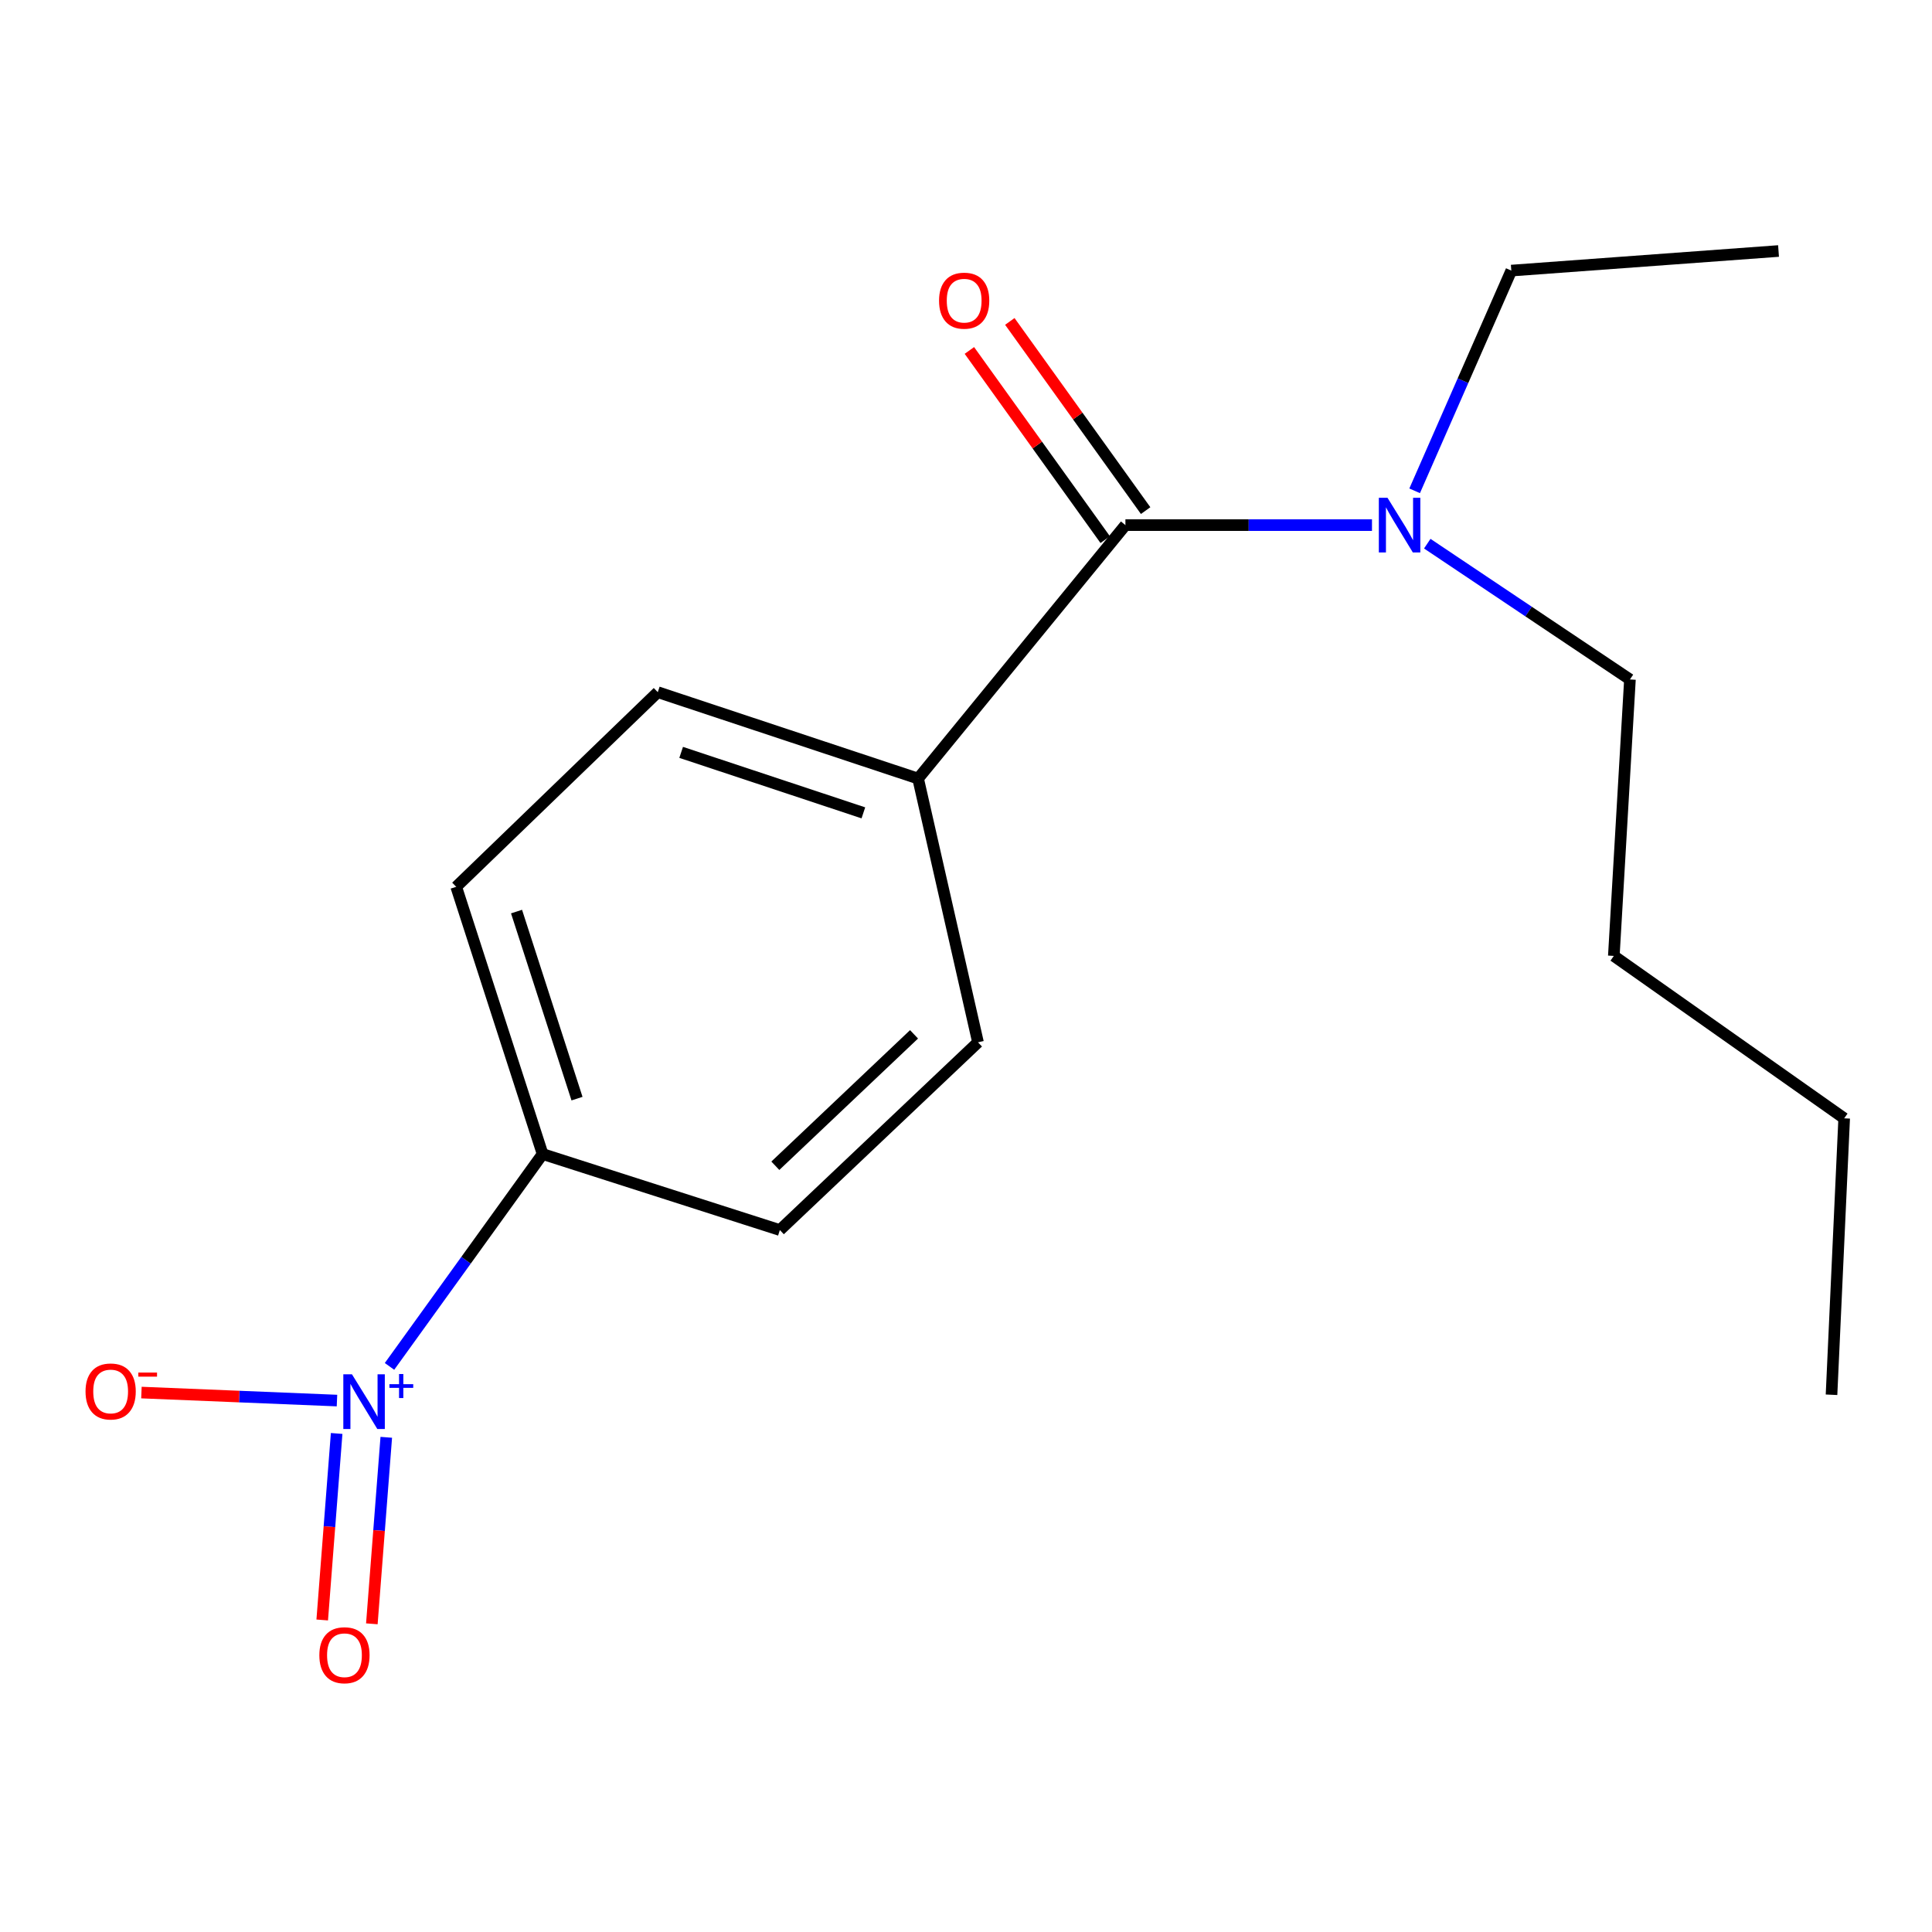 <?xml version='1.0' encoding='iso-8859-1'?>
<svg version='1.1' baseProfile='full'
              xmlns='http://www.w3.org/2000/svg'
                      xmlns:rdkit='http://www.rdkit.org/xml'
                      xmlns:xlink='http://www.w3.org/1999/xlink'
                  xml:space='preserve'
width='1000px' height='1000px' viewBox='0 0 1000 1000'>
<!-- END OF HEADER -->
<rect style='opacity:1.0;fill:#FFFFFF;stroke:none' width='1000' height='1000' x='0' y='0'> </rect>
<path class='bond-1' d='M 201.606,707.246 L 241.229,652.285' style='fill:none;fill-rule:evenodd;stroke:#0000FF;stroke-width:6px;stroke-linecap:butt;stroke-linejoin:miter;stroke-opacity:1' />
<path class='bond-1' d='M 241.229,652.285 L 280.852,597.325' style='fill:none;fill-rule:evenodd;stroke:#000000;stroke-width:6px;stroke-linecap:butt;stroke-linejoin:miter;stroke-opacity:1' />
<path class='bond-2' d='M 174.42,724.931 L 123.811,722.86' style='fill:none;fill-rule:evenodd;stroke:#0000FF;stroke-width:6px;stroke-linecap:butt;stroke-linejoin:miter;stroke-opacity:1' />
<path class='bond-2' d='M 123.811,722.86 L 73.202,720.789' style='fill:none;fill-rule:evenodd;stroke:#FF0000;stroke-width:6px;stroke-linecap:butt;stroke-linejoin:miter;stroke-opacity:1' />
<path class='bond-5' d='M 174.248,741.96 L 170.513,790.228' style='fill:none;fill-rule:evenodd;stroke:#0000FF;stroke-width:6px;stroke-linecap:butt;stroke-linejoin:miter;stroke-opacity:1' />
<path class='bond-5' d='M 170.513,790.228 L 166.779,838.497' style='fill:none;fill-rule:evenodd;stroke:#FF0000;stroke-width:6px;stroke-linecap:butt;stroke-linejoin:miter;stroke-opacity:1' />
<path class='bond-5' d='M 199.936,743.947 L 196.201,792.216' style='fill:none;fill-rule:evenodd;stroke:#0000FF;stroke-width:6px;stroke-linecap:butt;stroke-linejoin:miter;stroke-opacity:1' />
<path class='bond-5' d='M 196.201,792.216 L 192.467,840.485' style='fill:none;fill-rule:evenodd;stroke:#FF0000;stroke-width:6px;stroke-linecap:butt;stroke-linejoin:miter;stroke-opacity:1' />
<path class='bond-0' d='M 582.516,271.8 L 475.205,402.986' style='fill:none;fill-rule:evenodd;stroke:#000000;stroke-width:6px;stroke-linecap:butt;stroke-linejoin:miter;stroke-opacity:1' />
<path class='bond-4' d='M 582.516,271.8 L 646.325,271.8' style='fill:none;fill-rule:evenodd;stroke:#000000;stroke-width:6px;stroke-linecap:butt;stroke-linejoin:miter;stroke-opacity:1' />
<path class='bond-4' d='M 646.325,271.8 L 710.135,271.8' style='fill:none;fill-rule:evenodd;stroke:#0000FF;stroke-width:6px;stroke-linecap:butt;stroke-linejoin:miter;stroke-opacity:1' />
<path class='bond-6' d='M 592.98,264.287 L 557.831,215.328' style='fill:none;fill-rule:evenodd;stroke:#000000;stroke-width:6px;stroke-linecap:butt;stroke-linejoin:miter;stroke-opacity:1' />
<path class='bond-6' d='M 557.831,215.328 L 522.682,166.369' style='fill:none;fill-rule:evenodd;stroke:#FF0000;stroke-width:6px;stroke-linecap:butt;stroke-linejoin:miter;stroke-opacity:1' />
<path class='bond-6' d='M 572.051,279.313 L 536.901,230.354' style='fill:none;fill-rule:evenodd;stroke:#000000;stroke-width:6px;stroke-linecap:butt;stroke-linejoin:miter;stroke-opacity:1' />
<path class='bond-6' d='M 536.901,230.354 L 501.752,181.394' style='fill:none;fill-rule:evenodd;stroke:#FF0000;stroke-width:6px;stroke-linecap:butt;stroke-linejoin:miter;stroke-opacity:1' />
<path class='bond-7' d='M 280.852,597.325 L 236.136,459.01' style='fill:none;fill-rule:evenodd;stroke:#000000;stroke-width:6px;stroke-linecap:butt;stroke-linejoin:miter;stroke-opacity:1' />
<path class='bond-7' d='M 298.66,568.652 L 267.359,471.832' style='fill:none;fill-rule:evenodd;stroke:#000000;stroke-width:6px;stroke-linecap:butt;stroke-linejoin:miter;stroke-opacity:1' />
<path class='bond-8' d='M 280.852,597.325 L 403.65,636.673' style='fill:none;fill-rule:evenodd;stroke:#000000;stroke-width:6px;stroke-linecap:butt;stroke-linejoin:miter;stroke-opacity:1' />
<path class='bond-3' d='M 475.205,402.986 L 506.209,539.497' style='fill:none;fill-rule:evenodd;stroke:#000000;stroke-width:6px;stroke-linecap:butt;stroke-linejoin:miter;stroke-opacity:1' />
<path class='bond-17' d='M 475.205,402.986 L 340.469,358.27' style='fill:none;fill-rule:evenodd;stroke:#000000;stroke-width:6px;stroke-linecap:butt;stroke-linejoin:miter;stroke-opacity:1' />
<path class='bond-17' d='M 446.879,420.732 L 352.564,389.431' style='fill:none;fill-rule:evenodd;stroke:#000000;stroke-width:6px;stroke-linecap:butt;stroke-linejoin:miter;stroke-opacity:1' />
<path class='bond-11' d='M 732.217,254.043 L 757.234,197.05' style='fill:none;fill-rule:evenodd;stroke:#0000FF;stroke-width:6px;stroke-linecap:butt;stroke-linejoin:miter;stroke-opacity:1' />
<path class='bond-11' d='M 757.234,197.05 L 782.25,140.056' style='fill:none;fill-rule:evenodd;stroke:#000000;stroke-width:6px;stroke-linecap:butt;stroke-linejoin:miter;stroke-opacity:1' />
<path class='bond-12' d='M 738.751,281.4 L 791.204,316.543' style='fill:none;fill-rule:evenodd;stroke:#0000FF;stroke-width:6px;stroke-linecap:butt;stroke-linejoin:miter;stroke-opacity:1' />
<path class='bond-12' d='M 791.204,316.543 L 843.656,351.686' style='fill:none;fill-rule:evenodd;stroke:#000000;stroke-width:6px;stroke-linecap:butt;stroke-linejoin:miter;stroke-opacity:1' />
<path class='bond-9' d='M 236.136,459.01 L 340.469,358.27' style='fill:none;fill-rule:evenodd;stroke:#000000;stroke-width:6px;stroke-linecap:butt;stroke-linejoin:miter;stroke-opacity:1' />
<path class='bond-10' d='M 403.65,636.673 L 506.209,539.497' style='fill:none;fill-rule:evenodd;stroke:#000000;stroke-width:6px;stroke-linecap:butt;stroke-linejoin:miter;stroke-opacity:1' />
<path class='bond-10' d='M 401.313,603.394 L 473.104,535.371' style='fill:none;fill-rule:evenodd;stroke:#000000;stroke-width:6px;stroke-linecap:butt;stroke-linejoin:miter;stroke-opacity:1' />
<path class='bond-15' d='M 782.25,140.056 L 920.564,129.922' style='fill:none;fill-rule:evenodd;stroke:#000000;stroke-width:6px;stroke-linecap:butt;stroke-linejoin:miter;stroke-opacity:1' />
<path class='bond-13' d='M 843.656,351.686 L 835.312,494.781' style='fill:none;fill-rule:evenodd;stroke:#000000;stroke-width:6px;stroke-linecap:butt;stroke-linejoin:miter;stroke-opacity:1' />
<path class='bond-14' d='M 835.312,494.781 L 954.545,578.846' style='fill:none;fill-rule:evenodd;stroke:#000000;stroke-width:6px;stroke-linecap:butt;stroke-linejoin:miter;stroke-opacity:1' />
<path class='bond-16' d='M 954.545,578.846 L 947.99,721.926' style='fill:none;fill-rule:evenodd;stroke:#000000;stroke-width:6px;stroke-linecap:butt;stroke-linejoin:miter;stroke-opacity:1' />
<path  class='atom-0' d='M 182.182 711.345
L 191.462 726.345
Q 192.382 727.825, 193.862 730.505
Q 195.342 733.185, 195.422 733.345
L 195.422 711.345
L 199.182 711.345
L 199.182 739.665
L 195.302 739.665
L 185.342 723.265
Q 184.182 721.345, 182.942 719.145
Q 181.742 716.945, 181.382 716.265
L 181.382 739.665
L 177.702 739.665
L 177.702 711.345
L 182.182 711.345
' fill='#0000FF'/>
<path  class='atom-0' d='M 201.558 716.45
L 206.548 716.45
L 206.548 711.196
L 208.766 711.196
L 208.766 716.45
L 213.887 716.45
L 213.887 718.35
L 208.766 718.35
L 208.766 723.63
L 206.548 723.63
L 206.548 718.35
L 201.558 718.35
L 201.558 716.45
' fill='#0000FF'/>
<path  class='atom-3' d='M 44.271 720.217
Q 44.271 713.417, 47.631 709.617
Q 50.991 705.817, 57.271 705.817
Q 63.551 705.817, 66.911 709.617
Q 70.271 713.417, 70.271 720.217
Q 70.271 727.097, 66.871 731.017
Q 63.471 734.897, 57.271 734.897
Q 51.031 734.897, 47.631 731.017
Q 44.271 727.137, 44.271 720.217
M 57.271 731.697
Q 61.591 731.697, 63.911 728.817
Q 66.271 725.897, 66.271 720.217
Q 66.271 714.657, 63.911 711.857
Q 61.591 709.017, 57.271 709.017
Q 52.951 709.017, 50.591 711.817
Q 48.271 714.617, 48.271 720.217
Q 48.271 725.937, 50.591 728.817
Q 52.951 731.697, 57.271 731.697
' fill='#FF0000'/>
<path  class='atom-3' d='M 71.591 710.439
L 81.28 710.439
L 81.28 712.551
L 71.591 712.551
L 71.591 710.439
' fill='#FF0000'/>
<path  class='atom-5' d='M 718.163 257.64
L 727.443 272.64
Q 728.363 274.12, 729.843 276.8
Q 731.323 279.48, 731.403 279.64
L 731.403 257.64
L 735.163 257.64
L 735.163 285.96
L 731.283 285.96
L 721.323 269.56
Q 720.163 267.64, 718.923 265.44
Q 717.723 263.24, 717.363 262.56
L 717.363 285.96
L 713.683 285.96
L 713.683 257.64
L 718.163 257.64
' fill='#0000FF'/>
<path  class='atom-6' d='M 165.294 856.742
Q 165.294 849.942, 168.654 846.142
Q 172.014 842.342, 178.294 842.342
Q 184.574 842.342, 187.934 846.142
Q 191.294 849.942, 191.294 856.742
Q 191.294 863.622, 187.894 867.542
Q 184.494 871.422, 178.294 871.422
Q 172.054 871.422, 168.654 867.542
Q 165.294 863.662, 165.294 856.742
M 178.294 868.222
Q 182.614 868.222, 184.934 865.342
Q 187.294 862.422, 187.294 856.742
Q 187.294 851.182, 184.934 848.382
Q 182.614 845.542, 178.294 845.542
Q 173.974 845.542, 171.614 848.342
Q 169.294 851.142, 169.294 856.742
Q 169.294 862.462, 171.614 865.342
Q 173.974 868.222, 178.294 868.222
' fill='#FF0000'/>
<path  class='atom-7' d='M 486.052 155.624
Q 486.052 148.824, 489.412 145.024
Q 492.772 141.224, 499.052 141.224
Q 505.332 141.224, 508.692 145.024
Q 512.052 148.824, 512.052 155.624
Q 512.052 162.504, 508.652 166.424
Q 505.252 170.304, 499.052 170.304
Q 492.812 170.304, 489.412 166.424
Q 486.052 162.544, 486.052 155.624
M 499.052 167.104
Q 503.372 167.104, 505.692 164.224
Q 508.052 161.304, 508.052 155.624
Q 508.052 150.064, 505.692 147.264
Q 503.372 144.424, 499.052 144.424
Q 494.732 144.424, 492.372 147.224
Q 490.052 150.024, 490.052 155.624
Q 490.052 161.344, 492.372 164.224
Q 494.732 167.104, 499.052 167.104
' fill='#FF0000'/>
</svg>
